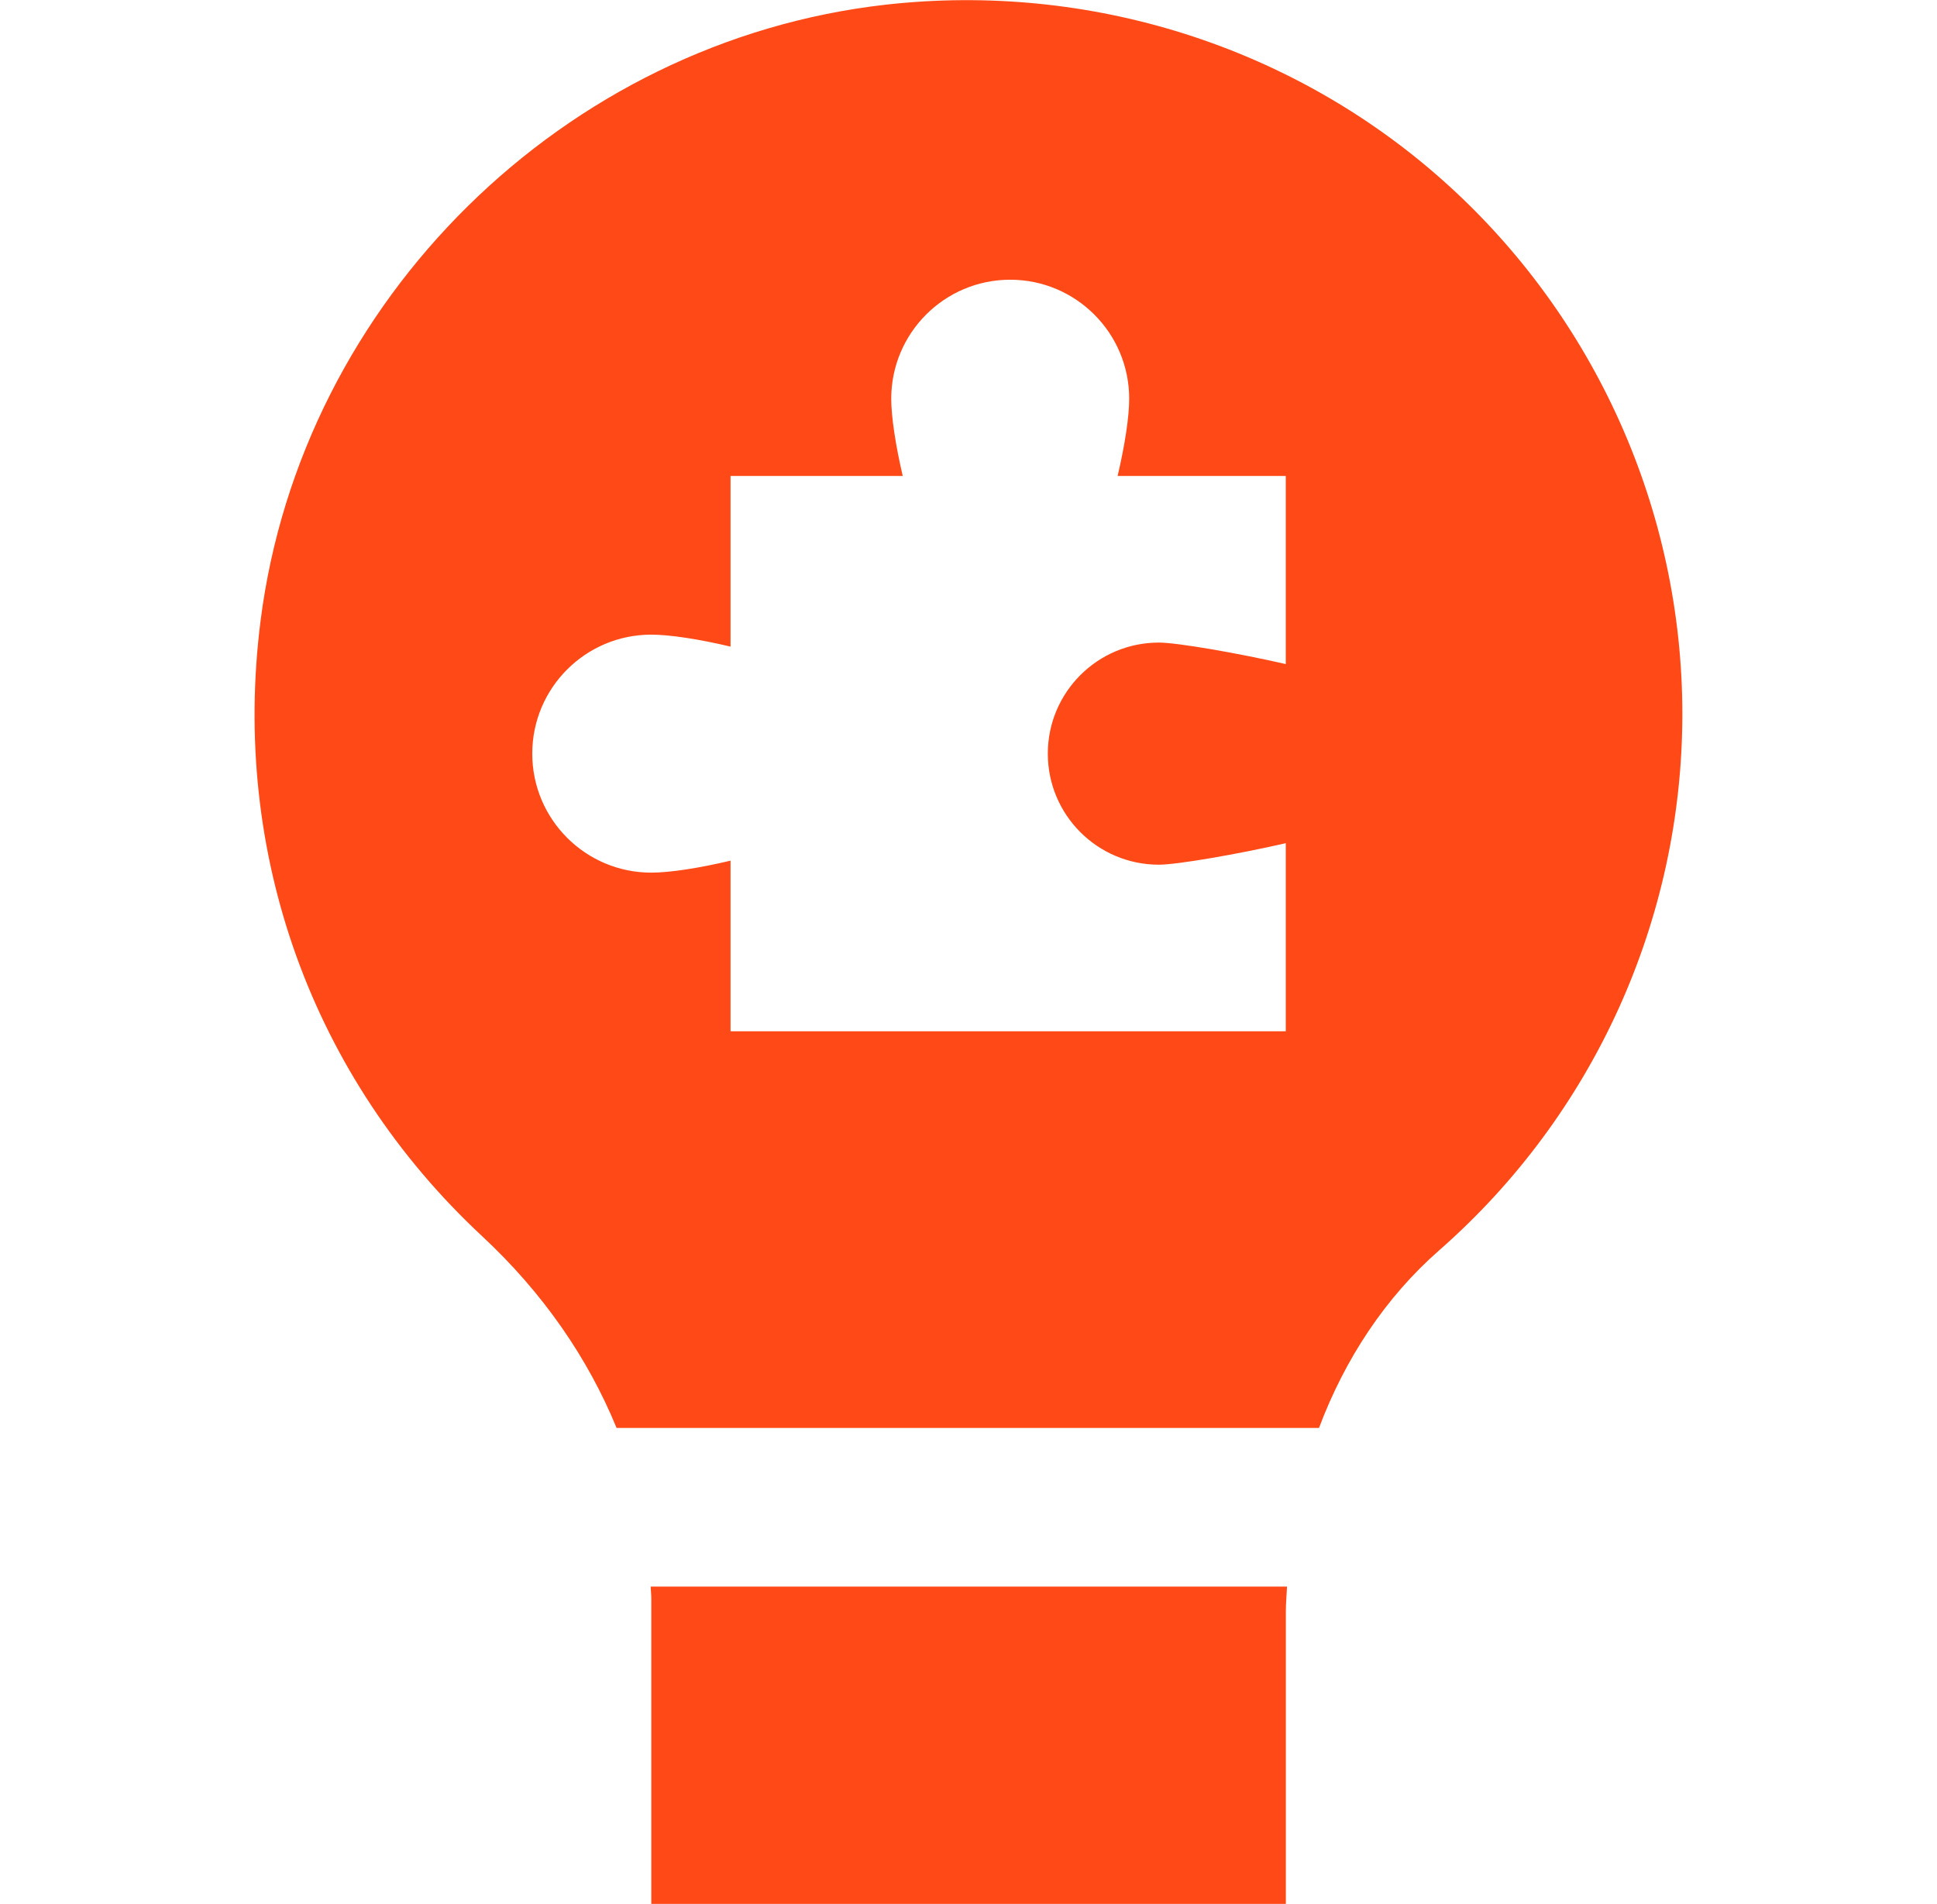 <?xml version="1.0" encoding="UTF-8"?>
<svg xmlns="http://www.w3.org/2000/svg" id="Layer_1" data-name="Layer 1" viewBox="0 0 24 24"
  width="58" height="57">
  <path
    style="fill:#FF4A17;fill-opacity:1"
    d="m17.994,2.286C16.086.581,13.524-.229,10.956.059,6.904.517,3.59,3.782,3.075,7.822c-.374,2.931.644,5.76,2.793,7.761.769.715,1.336,1.54,1.695,2.417h8.856c.328-.873.838-1.645,1.513-2.237,1.95-1.708,3.068-4.173,3.068-6.763,0-2.56-1.096-5.007-3.006-6.714Zm-1.994,6.085c-.598-.137-1.368-.271-1.6-.271-.773,0-1.4.627-1.4,1.4,0,.773.627,1.4,1.4,1.4.232,0,1.002-.134,1.6-.271v2.371h-7v-2.151c-.401.095-.767.151-1,.151-.828,0-1.5-.672-1.5-1.5,0-.828.672-1.5,1.5-1.5.233,0,.599.056,1,.151v-2.151h2.171c-.091-.391-.145-.746-.145-.974,0-.828.672-1.5,1.5-1.5.828,0,1.5.672,1.5,1.5,0,.228-.054.583-.146.974h2.12v2.371Zm-8.008,11.629h8.024c-.005.105-.015.209-.015.315v3.685h-8v-3.851c0-.05-.007-.099-.008-.149Z" />
</svg>